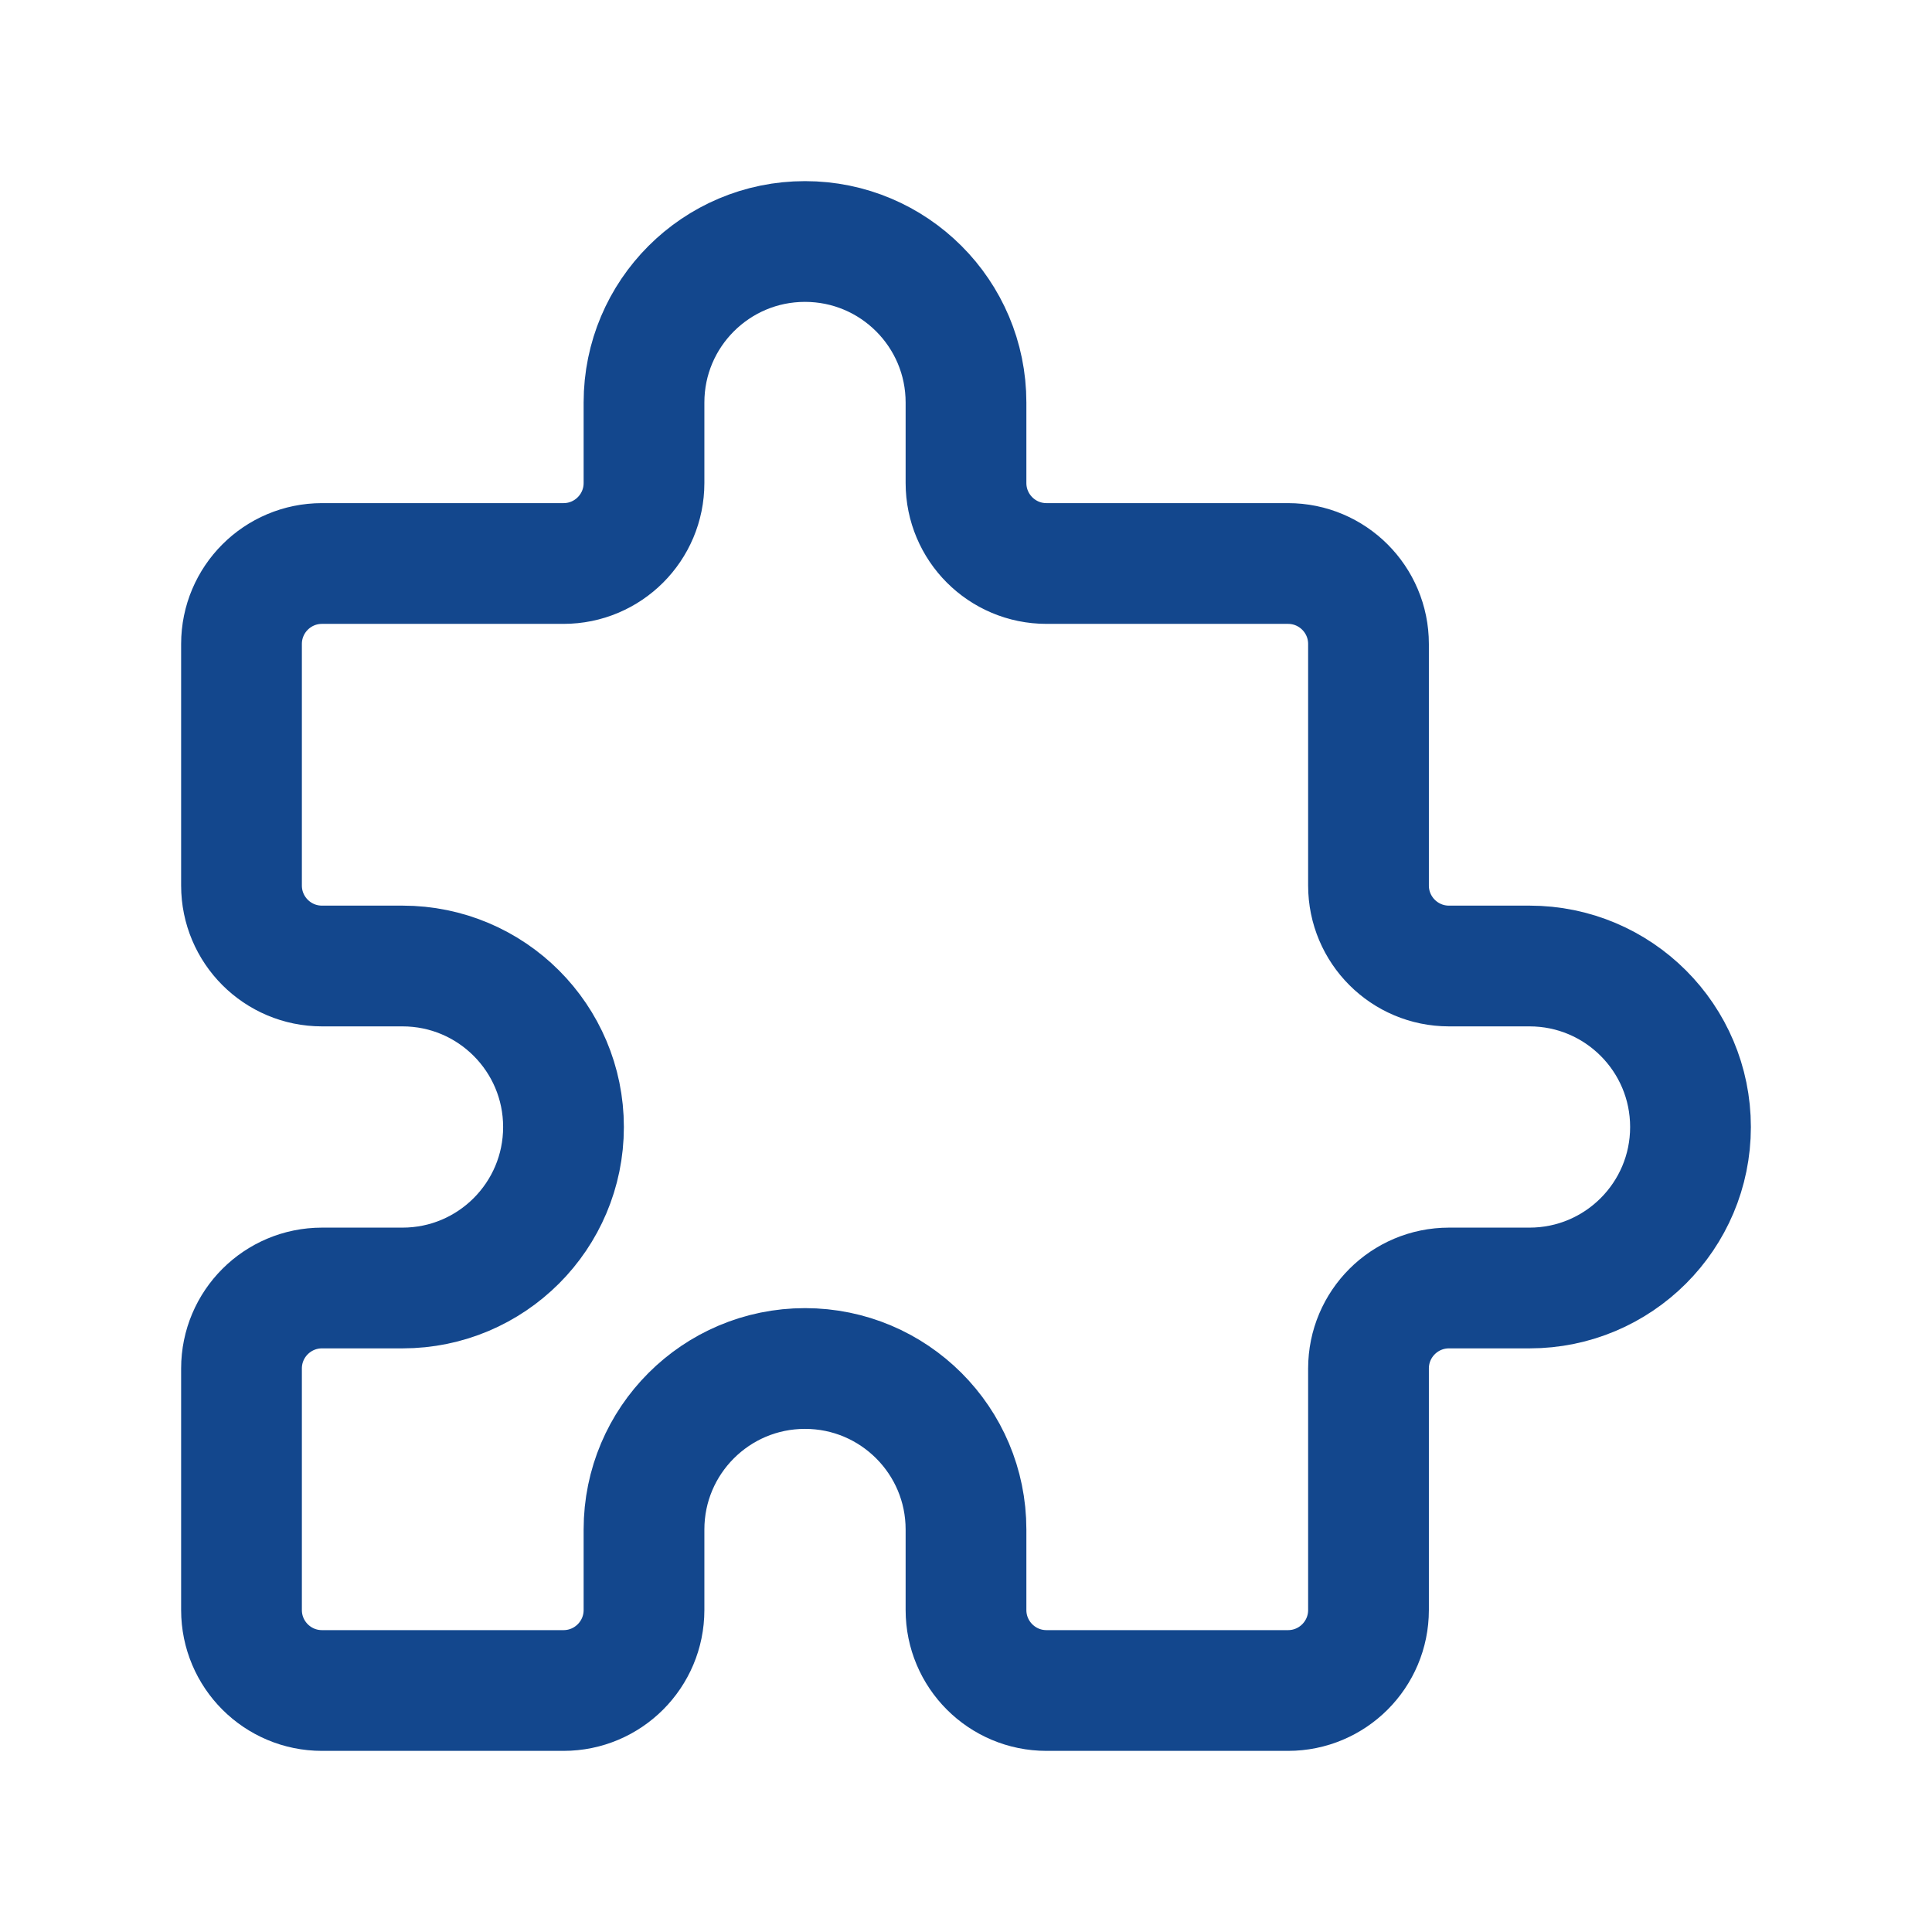 <svg height="60" viewBox="0 0 60 60" width="60" xmlns="http://www.w3.org/2000/svg"><g fill="none" fill-rule="evenodd"><path d="m0 0h60v60h-60z"/><path d="m10 17.5h7.5c1.381 0 2.5-1.119 2.5-2.5v-2.5c0-2.761 2.239-5 5-5s5 2.239 5 5v2.5c0 1.381 1.119 2.5 2.5 2.5h7.5c1.381 0 2.5 1.119 2.5 2.5v7.5c0 1.381 1.119 2.5 2.5 2.5h2.5c2.761 0 5 2.239 5 5s-2.239 5-5 5h-2.5c-1.381 0-2.5 1.119-2.5 2.5v7.5c0 1.381-1.119 2.5-2.5 2.5h-7.5c-1.381 0-2.5-1.119-2.5-2.5v-2.5c0-2.761-2.239-5-5-5s-5 2.239-5 5v2.5c0 1.381-1.119 2.5-2.5 2.5h-7.5c-1.381 0-2.5-1.119-2.5-2.5v-7.5c0-1.381 1.119-2.5 2.5-2.5h2.5c2.761 0 5-2.239 5-5s-2.239-5-5-5h-2.5c-1.381 0-2.5-1.119-2.5-2.5v-7.5c0-1.381 1.119-2.5 2.5-2.5" stroke="#13478d" stroke-linecap="round" stroke-linejoin="round" stroke-width="3.75"/></g></svg>